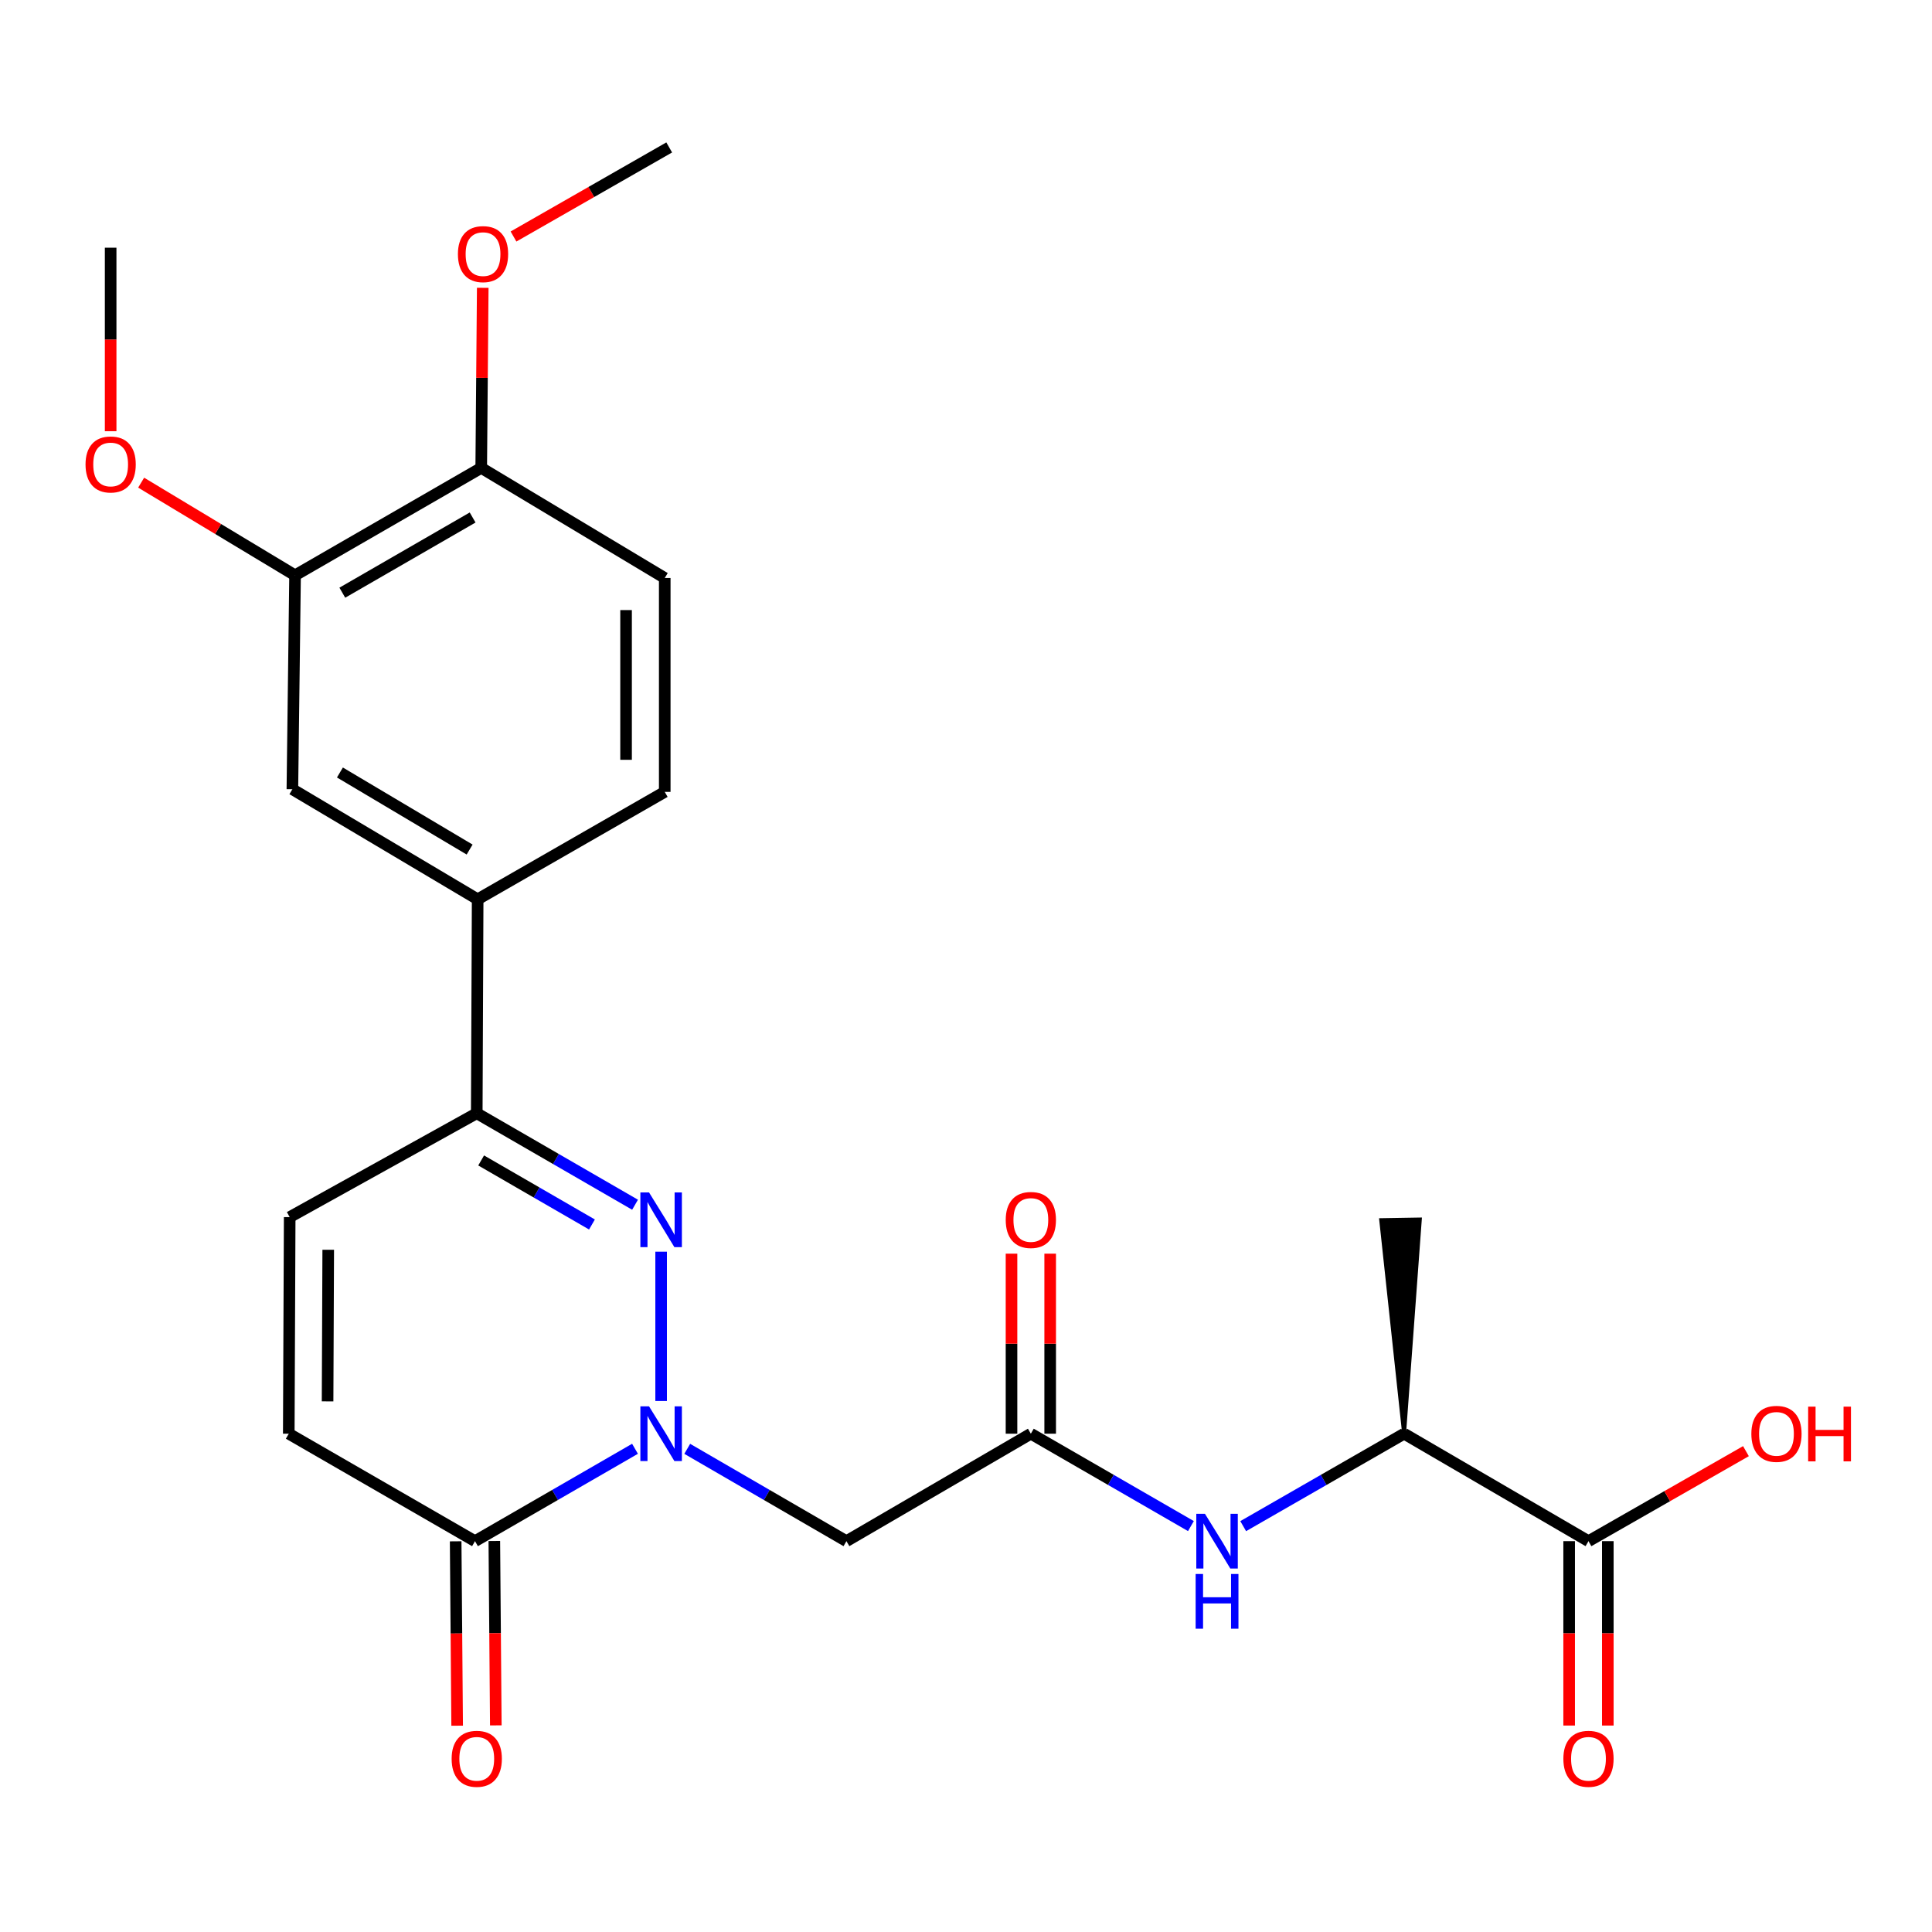<?xml version='1.0' encoding='iso-8859-1'?>
<svg version='1.1' baseProfile='full'
              xmlns='http://www.w3.org/2000/svg'
                      xmlns:rdkit='http://www.rdkit.org/xml'
                      xmlns:xlink='http://www.w3.org/1999/xlink'
                  xml:space='preserve'
width='1000px' height='1000px' viewBox='0 0 1000 1000'>
<!-- END OF HEADER -->
<rect style='opacity:1.0;fill:#FFFFFF;stroke:none' width='1000' height='1000' x='0' y='0'> </rect>
<path class='bond-0' d='M 342.2,725.152 L 342.2,647.874' style='fill:none;fill-rule:evenodd;stroke:#0000FF;stroke-width:6px;stroke-linecap:butt;stroke-linejoin:miter;stroke-opacity:1' />
<path class='bond-1' d='M 328.678,749.886 L 287.267,773.794' style='fill:none;fill-rule:evenodd;stroke:#0000FF;stroke-width:6px;stroke-linecap:butt;stroke-linejoin:miter;stroke-opacity:1' />
<path class='bond-1' d='M 287.267,773.794 L 245.856,797.702' style='fill:none;fill-rule:evenodd;stroke:#000000;stroke-width:6px;stroke-linecap:butt;stroke-linejoin:miter;stroke-opacity:1' />
<path class='bond-3' d='M 355.711,749.916 L 396.911,773.809' style='fill:none;fill-rule:evenodd;stroke:#0000FF;stroke-width:6px;stroke-linecap:butt;stroke-linejoin:miter;stroke-opacity:1' />
<path class='bond-3' d='M 396.911,773.809 L 438.11,797.702' style='fill:none;fill-rule:evenodd;stroke:#000000;stroke-width:6px;stroke-linecap:butt;stroke-linejoin:miter;stroke-opacity:1' />
<path class='bond-2' d='M 328.704,623.569 L 287.736,599.892' style='fill:none;fill-rule:evenodd;stroke:#0000FF;stroke-width:6px;stroke-linecap:butt;stroke-linejoin:miter;stroke-opacity:1' />
<path class='bond-2' d='M 287.736,599.892 L 246.767,576.214' style='fill:none;fill-rule:evenodd;stroke:#000000;stroke-width:6px;stroke-linecap:butt;stroke-linejoin:miter;stroke-opacity:1' />
<path class='bond-2' d='M 306.398,633.796 L 277.72,617.221' style='fill:none;fill-rule:evenodd;stroke:#0000FF;stroke-width:6px;stroke-linecap:butt;stroke-linejoin:miter;stroke-opacity:1' />
<path class='bond-2' d='M 277.72,617.221 L 249.042,600.647' style='fill:none;fill-rule:evenodd;stroke:#000000;stroke-width:6px;stroke-linecap:butt;stroke-linejoin:miter;stroke-opacity:1' />
<path class='bond-5' d='M 245.856,797.702 L 149.467,742.08' style='fill:none;fill-rule:evenodd;stroke:#000000;stroke-width:6px;stroke-linecap:butt;stroke-linejoin:miter;stroke-opacity:1' />
<path class='bond-14' d='M 235.848,797.783 L 236.234,845.5' style='fill:none;fill-rule:evenodd;stroke:#000000;stroke-width:6px;stroke-linecap:butt;stroke-linejoin:miter;stroke-opacity:1' />
<path class='bond-14' d='M 236.234,845.5 L 236.621,893.217' style='fill:none;fill-rule:evenodd;stroke:#FF0000;stroke-width:6px;stroke-linecap:butt;stroke-linejoin:miter;stroke-opacity:1' />
<path class='bond-14' d='M 255.863,797.621 L 256.25,845.338' style='fill:none;fill-rule:evenodd;stroke:#000000;stroke-width:6px;stroke-linecap:butt;stroke-linejoin:miter;stroke-opacity:1' />
<path class='bond-14' d='M 256.25,845.338 L 256.636,893.055' style='fill:none;fill-rule:evenodd;stroke:#FF0000;stroke-width:6px;stroke-linecap:butt;stroke-linejoin:miter;stroke-opacity:1' />
<path class='bond-7' d='M 246.767,576.214 L 247.235,465.481' style='fill:none;fill-rule:evenodd;stroke:#000000;stroke-width:6px;stroke-linecap:butt;stroke-linejoin:miter;stroke-opacity:1' />
<path class='bond-25' d='M 246.767,576.214 L 149.945,629.979' style='fill:none;fill-rule:evenodd;stroke:#000000;stroke-width:6px;stroke-linecap:butt;stroke-linejoin:miter;stroke-opacity:1' />
<path class='bond-4' d='M 438.11,797.702 L 533.564,742.08' style='fill:none;fill-rule:evenodd;stroke:#000000;stroke-width:6px;stroke-linecap:butt;stroke-linejoin:miter;stroke-opacity:1' />
<path class='bond-8' d='M 533.564,742.08 L 574.992,765.989' style='fill:none;fill-rule:evenodd;stroke:#000000;stroke-width:6px;stroke-linecap:butt;stroke-linejoin:miter;stroke-opacity:1' />
<path class='bond-8' d='M 574.992,765.989 L 616.419,789.898' style='fill:none;fill-rule:evenodd;stroke:#0000FF;stroke-width:6px;stroke-linecap:butt;stroke-linejoin:miter;stroke-opacity:1' />
<path class='bond-15' d='M 543.572,742.08 L 543.572,695.488' style='fill:none;fill-rule:evenodd;stroke:#000000;stroke-width:6px;stroke-linecap:butt;stroke-linejoin:miter;stroke-opacity:1' />
<path class='bond-15' d='M 543.572,695.488 L 543.572,648.897' style='fill:none;fill-rule:evenodd;stroke:#FF0000;stroke-width:6px;stroke-linecap:butt;stroke-linejoin:miter;stroke-opacity:1' />
<path class='bond-15' d='M 523.556,742.08 L 523.556,695.488' style='fill:none;fill-rule:evenodd;stroke:#000000;stroke-width:6px;stroke-linecap:butt;stroke-linejoin:miter;stroke-opacity:1' />
<path class='bond-15' d='M 523.556,695.488 L 523.556,648.897' style='fill:none;fill-rule:evenodd;stroke:#FF0000;stroke-width:6px;stroke-linecap:butt;stroke-linejoin:miter;stroke-opacity:1' />
<path class='bond-6' d='M 149.467,742.08 L 149.945,629.979' style='fill:none;fill-rule:evenodd;stroke:#000000;stroke-width:6px;stroke-linecap:butt;stroke-linejoin:miter;stroke-opacity:1' />
<path class='bond-6' d='M 169.555,725.35 L 169.89,646.88' style='fill:none;fill-rule:evenodd;stroke:#000000;stroke-width:6px;stroke-linecap:butt;stroke-linejoin:miter;stroke-opacity:1' />
<path class='bond-10' d='M 247.235,465.481 L 151.335,408.502' style='fill:none;fill-rule:evenodd;stroke:#000000;stroke-width:6px;stroke-linecap:butt;stroke-linejoin:miter;stroke-opacity:1' />
<path class='bond-10' d='M 243.074,439.726 L 175.944,399.841' style='fill:none;fill-rule:evenodd;stroke:#000000;stroke-width:6px;stroke-linecap:butt;stroke-linejoin:miter;stroke-opacity:1' />
<path class='bond-17' d='M 247.235,465.481 L 344.068,409.88' style='fill:none;fill-rule:evenodd;stroke:#000000;stroke-width:6px;stroke-linecap:butt;stroke-linejoin:miter;stroke-opacity:1' />
<path class='bond-12' d='M 643.473,789.929 L 685.118,766.004' style='fill:none;fill-rule:evenodd;stroke:#0000FF;stroke-width:6px;stroke-linecap:butt;stroke-linejoin:miter;stroke-opacity:1' />
<path class='bond-12' d='M 685.118,766.004 L 726.763,742.08' style='fill:none;fill-rule:evenodd;stroke:#000000;stroke-width:6px;stroke-linecap:butt;stroke-linejoin:miter;stroke-opacity:1' />
<path class='bond-9' d='M 822.195,797.702 L 726.763,742.08' style='fill:none;fill-rule:evenodd;stroke:#000000;stroke-width:6px;stroke-linecap:butt;stroke-linejoin:miter;stroke-opacity:1' />
<path class='bond-16' d='M 812.187,797.702 L 812.187,845.419' style='fill:none;fill-rule:evenodd;stroke:#000000;stroke-width:6px;stroke-linecap:butt;stroke-linejoin:miter;stroke-opacity:1' />
<path class='bond-16' d='M 812.187,845.419 L 812.187,893.136' style='fill:none;fill-rule:evenodd;stroke:#FF0000;stroke-width:6px;stroke-linecap:butt;stroke-linejoin:miter;stroke-opacity:1' />
<path class='bond-16' d='M 832.203,797.702 L 832.203,845.419' style='fill:none;fill-rule:evenodd;stroke:#000000;stroke-width:6px;stroke-linecap:butt;stroke-linejoin:miter;stroke-opacity:1' />
<path class='bond-16' d='M 832.203,845.419 L 832.203,893.136' style='fill:none;fill-rule:evenodd;stroke:#FF0000;stroke-width:6px;stroke-linecap:butt;stroke-linejoin:miter;stroke-opacity:1' />
<path class='bond-19' d='M 822.195,797.702 L 862.944,774.408' style='fill:none;fill-rule:evenodd;stroke:#000000;stroke-width:6px;stroke-linecap:butt;stroke-linejoin:miter;stroke-opacity:1' />
<path class='bond-19' d='M 862.944,774.408 L 903.694,751.113' style='fill:none;fill-rule:evenodd;stroke:#FF0000;stroke-width:6px;stroke-linecap:butt;stroke-linejoin:miter;stroke-opacity:1' />
<path class='bond-11' d='M 151.335,408.502 L 152.725,297.78' style='fill:none;fill-rule:evenodd;stroke:#000000;stroke-width:6px;stroke-linecap:butt;stroke-linejoin:miter;stroke-opacity:1' />
<path class='bond-20' d='M 152.725,297.78 L 112.891,273.802' style='fill:none;fill-rule:evenodd;stroke:#000000;stroke-width:6px;stroke-linecap:butt;stroke-linejoin:miter;stroke-opacity:1' />
<path class='bond-20' d='M 112.891,273.802 L 73.056,249.824' style='fill:none;fill-rule:evenodd;stroke:#FF0000;stroke-width:6px;stroke-linecap:butt;stroke-linejoin:miter;stroke-opacity:1' />
<path class='bond-26' d='M 152.725,297.78 L 249.08,242.179' style='fill:none;fill-rule:evenodd;stroke:#000000;stroke-width:6px;stroke-linecap:butt;stroke-linejoin:miter;stroke-opacity:1' />
<path class='bond-26' d='M 177.183,306.776 L 244.631,267.856' style='fill:none;fill-rule:evenodd;stroke:#000000;stroke-width:6px;stroke-linecap:butt;stroke-linejoin:miter;stroke-opacity:1' />
<path class='bond-22' d='M 726.763,742.08 L 734.913,631.201 L 714.9,631.537 Z' style='fill:#000000;fill-rule:evenodd;fill-opacity:1;stroke:#000000;stroke-width:2px;stroke-linecap:butt;stroke-linejoin:miter;stroke-opacity:1;' />
<path class='bond-13' d='M 249.08,242.179 L 344.068,299.17' style='fill:none;fill-rule:evenodd;stroke:#000000;stroke-width:6px;stroke-linecap:butt;stroke-linejoin:miter;stroke-opacity:1' />
<path class='bond-21' d='M 249.08,242.179 L 249.474,195.577' style='fill:none;fill-rule:evenodd;stroke:#000000;stroke-width:6px;stroke-linecap:butt;stroke-linejoin:miter;stroke-opacity:1' />
<path class='bond-21' d='M 249.474,195.577 L 249.867,148.975' style='fill:none;fill-rule:evenodd;stroke:#FF0000;stroke-width:6px;stroke-linecap:butt;stroke-linejoin:miter;stroke-opacity:1' />
<path class='bond-18' d='M 344.068,409.88 L 344.068,299.17' style='fill:none;fill-rule:evenodd;stroke:#000000;stroke-width:6px;stroke-linecap:butt;stroke-linejoin:miter;stroke-opacity:1' />
<path class='bond-18' d='M 324.052,393.274 L 324.052,315.776' style='fill:none;fill-rule:evenodd;stroke:#000000;stroke-width:6px;stroke-linecap:butt;stroke-linejoin:miter;stroke-opacity:1' />
<path class='bond-23' d='M 57.271,223.2 L 57.271,175.705' style='fill:none;fill-rule:evenodd;stroke:#FF0000;stroke-width:6px;stroke-linecap:butt;stroke-linejoin:miter;stroke-opacity:1' />
<path class='bond-23' d='M 57.271,175.705 L 57.271,128.21' style='fill:none;fill-rule:evenodd;stroke:#000000;stroke-width:6px;stroke-linecap:butt;stroke-linejoin:miter;stroke-opacity:1' />
<path class='bond-24' d='M 265.79,122.421 L 306.085,99.367' style='fill:none;fill-rule:evenodd;stroke:#FF0000;stroke-width:6px;stroke-linecap:butt;stroke-linejoin:miter;stroke-opacity:1' />
<path class='bond-24' d='M 306.085,99.367 L 346.381,76.313' style='fill:none;fill-rule:evenodd;stroke:#000000;stroke-width:6px;stroke-linecap:butt;stroke-linejoin:miter;stroke-opacity:1' />
<path  class='atom-0' d='M 335.94 727.92
L 345.22 742.92
Q 346.14 744.4, 347.62 747.08
Q 349.1 749.76, 349.18 749.92
L 349.18 727.92
L 352.94 727.92
L 352.94 756.24
L 349.06 756.24
L 339.1 739.84
Q 337.94 737.92, 336.7 735.72
Q 335.5 733.52, 335.14 732.84
L 335.14 756.24
L 331.46 756.24
L 331.46 727.92
L 335.94 727.92
' fill='#0000FF'/>
<path  class='atom-1' d='M 335.94 617.209
L 345.22 632.209
Q 346.14 633.689, 347.62 636.369
Q 349.1 639.049, 349.18 639.209
L 349.18 617.209
L 352.94 617.209
L 352.94 645.529
L 349.06 645.529
L 339.1 629.129
Q 337.94 627.209, 336.7 625.009
Q 335.5 622.809, 335.14 622.129
L 335.14 645.529
L 331.46 645.529
L 331.46 617.209
L 335.94 617.209
' fill='#0000FF'/>
<path  class='atom-9' d='M 623.681 783.542
L 632.961 798.542
Q 633.881 800.022, 635.361 802.702
Q 636.841 805.382, 636.921 805.542
L 636.921 783.542
L 640.681 783.542
L 640.681 811.862
L 636.801 811.862
L 626.841 795.462
Q 625.681 793.542, 624.441 791.342
Q 623.241 789.142, 622.881 788.462
L 622.881 811.862
L 619.201 811.862
L 619.201 783.542
L 623.681 783.542
' fill='#0000FF'/>
<path  class='atom-9' d='M 618.861 814.694
L 622.701 814.694
L 622.701 826.734
L 637.181 826.734
L 637.181 814.694
L 641.021 814.694
L 641.021 843.014
L 637.181 843.014
L 637.181 829.934
L 622.701 829.934
L 622.701 843.014
L 618.861 843.014
L 618.861 814.694
' fill='#0000FF'/>
<path  class='atom-15' d='M 233.767 910.35
Q 233.767 903.55, 237.127 899.75
Q 240.487 895.95, 246.767 895.95
Q 253.047 895.95, 256.407 899.75
Q 259.767 903.55, 259.767 910.35
Q 259.767 917.23, 256.367 921.15
Q 252.967 925.03, 246.767 925.03
Q 240.527 925.03, 237.127 921.15
Q 233.767 917.27, 233.767 910.35
M 246.767 921.83
Q 251.087 921.83, 253.407 918.95
Q 255.767 916.03, 255.767 910.35
Q 255.767 904.79, 253.407 901.99
Q 251.087 899.15, 246.767 899.15
Q 242.447 899.15, 240.087 901.95
Q 237.767 904.75, 237.767 910.35
Q 237.767 916.07, 240.087 918.95
Q 242.447 921.83, 246.767 921.83
' fill='#FF0000'/>
<path  class='atom-16' d='M 520.564 631.449
Q 520.564 624.649, 523.924 620.849
Q 527.284 617.049, 533.564 617.049
Q 539.844 617.049, 543.204 620.849
Q 546.564 624.649, 546.564 631.449
Q 546.564 638.329, 543.164 642.249
Q 539.764 646.129, 533.564 646.129
Q 527.324 646.129, 523.924 642.249
Q 520.564 638.369, 520.564 631.449
M 533.564 642.929
Q 537.884 642.929, 540.204 640.049
Q 542.564 637.129, 542.564 631.449
Q 542.564 625.889, 540.204 623.089
Q 537.884 620.249, 533.564 620.249
Q 529.244 620.249, 526.884 623.049
Q 524.564 625.849, 524.564 631.449
Q 524.564 637.169, 526.884 640.049
Q 529.244 642.929, 533.564 642.929
' fill='#FF0000'/>
<path  class='atom-17' d='M 809.195 910.35
Q 809.195 903.55, 812.555 899.75
Q 815.915 895.95, 822.195 895.95
Q 828.475 895.95, 831.835 899.75
Q 835.195 903.55, 835.195 910.35
Q 835.195 917.23, 831.795 921.15
Q 828.395 925.03, 822.195 925.03
Q 815.955 925.03, 812.555 921.15
Q 809.195 917.27, 809.195 910.35
M 822.195 921.83
Q 826.515 921.83, 828.835 918.95
Q 831.195 916.03, 831.195 910.35
Q 831.195 904.79, 828.835 901.99
Q 826.515 899.15, 822.195 899.15
Q 817.875 899.15, 815.515 901.95
Q 813.195 904.75, 813.195 910.35
Q 813.195 916.07, 815.515 918.95
Q 817.875 921.83, 822.195 921.83
' fill='#FF0000'/>
<path  class='atom-20' d='M 906.495 742.16
Q 906.495 735.36, 909.855 731.56
Q 913.215 727.76, 919.495 727.76
Q 925.775 727.76, 929.135 731.56
Q 932.495 735.36, 932.495 742.16
Q 932.495 749.04, 929.095 752.96
Q 925.695 756.84, 919.495 756.84
Q 913.255 756.84, 909.855 752.96
Q 906.495 749.08, 906.495 742.16
M 919.495 753.64
Q 923.815 753.64, 926.135 750.76
Q 928.495 747.84, 928.495 742.16
Q 928.495 736.6, 926.135 733.8
Q 923.815 730.96, 919.495 730.96
Q 915.175 730.96, 912.815 733.76
Q 910.495 736.56, 910.495 742.16
Q 910.495 747.88, 912.815 750.76
Q 915.175 753.64, 919.495 753.64
' fill='#FF0000'/>
<path  class='atom-20' d='M 935.895 728.08
L 939.735 728.08
L 939.735 740.12
L 954.215 740.12
L 954.215 728.08
L 958.055 728.08
L 958.055 756.4
L 954.215 756.4
L 954.215 743.32
L 939.735 743.32
L 939.735 756.4
L 935.895 756.4
L 935.895 728.08
' fill='#FF0000'/>
<path  class='atom-21' d='M 44.271 240.402
Q 44.271 233.602, 47.631 229.802
Q 50.991 226.002, 57.271 226.002
Q 63.551 226.002, 66.911 229.802
Q 70.271 233.602, 70.271 240.402
Q 70.271 247.282, 66.871 251.202
Q 63.471 255.082, 57.271 255.082
Q 51.031 255.082, 47.631 251.202
Q 44.271 247.322, 44.271 240.402
M 57.271 251.882
Q 61.591 251.882, 63.911 249.002
Q 66.271 246.082, 66.271 240.402
Q 66.271 234.842, 63.911 232.042
Q 61.591 229.202, 57.271 229.202
Q 52.951 229.202, 50.591 232.002
Q 48.271 234.802, 48.271 240.402
Q 48.271 246.122, 50.591 249.002
Q 52.951 251.882, 57.271 251.882
' fill='#FF0000'/>
<path  class='atom-22' d='M 237.015 131.526
Q 237.015 124.726, 240.375 120.926
Q 243.735 117.126, 250.015 117.126
Q 256.295 117.126, 259.655 120.926
Q 263.015 124.726, 263.015 131.526
Q 263.015 138.406, 259.615 142.326
Q 256.215 146.206, 250.015 146.206
Q 243.775 146.206, 240.375 142.326
Q 237.015 138.446, 237.015 131.526
M 250.015 143.006
Q 254.335 143.006, 256.655 140.126
Q 259.015 137.206, 259.015 131.526
Q 259.015 125.966, 256.655 123.166
Q 254.335 120.326, 250.015 120.326
Q 245.695 120.326, 243.335 123.126
Q 241.015 125.926, 241.015 131.526
Q 241.015 137.246, 243.335 140.126
Q 245.695 143.006, 250.015 143.006
' fill='#FF0000'/>
</svg>
